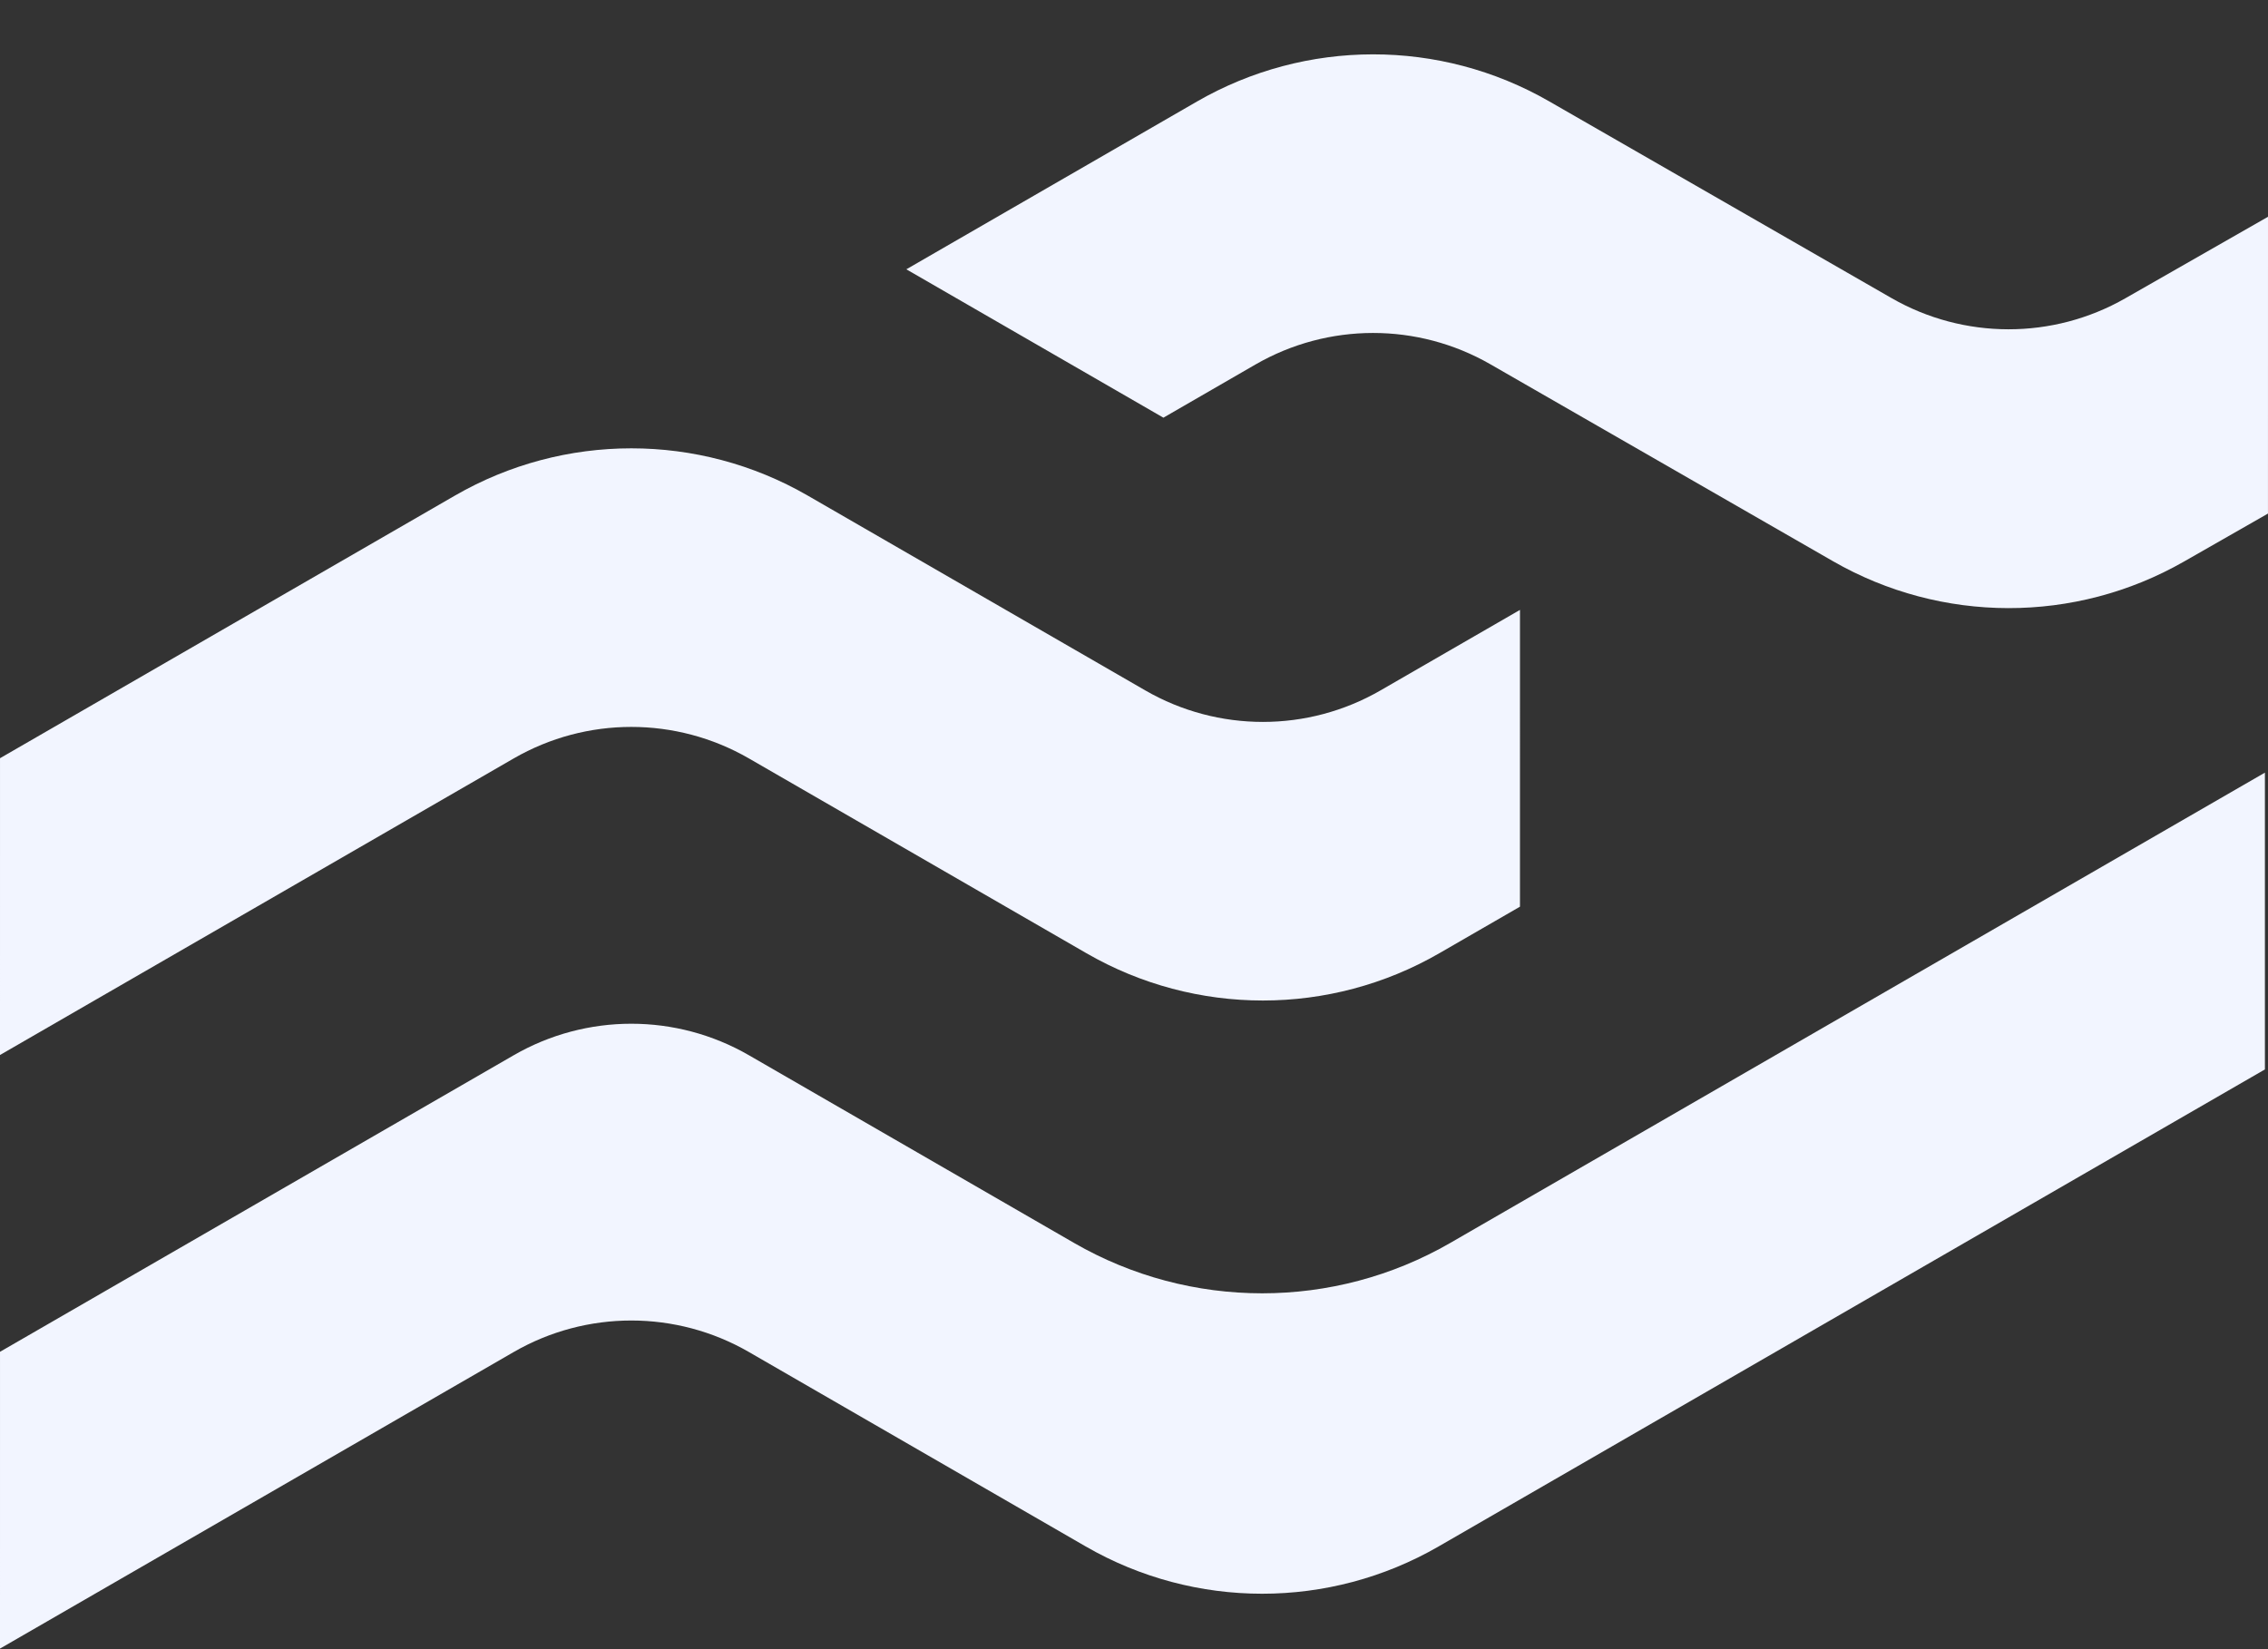 <svg width="1085" height="789" viewBox="0 0 1085 789" fill="none" xmlns="http://www.w3.org/2000/svg">
<rect x="0" y="0" width="1085" height="789" fill="#333333" stroke="none"/>
<g style="mix-blend-mode:darken">
<path d="M217.632 237.13C269.849 206.98 334.185 206.977 386.405 237.122L547.906 330.353C582.718 350.45 625.607 350.449 660.418 330.35L727.149 291.823L727.144 433.828L688.552 456.111C636.335 486.262 571.999 486.264 519.779 456.119L358.275 362.886C323.462 342.789 280.572 342.791 245.76 362.891L0 504.793L0.005 362.788L217.632 237.13Z" fill="#F2F5FF"/>
<path d="M556.568 199.851L433.59 128.856L572.553 48.619C624.673 18.525 688.875 18.462 741.053 48.455L904.834 142.596C939.464 162.501 982.051 162.555 1016.73 142.737L1085 103.725L1084.99 245.73L1044.72 268.742C992.693 298.462 928.814 298.375 876.873 268.514L712.977 174.288C678.182 154.283 635.366 154.328 600.613 174.406L556.568 199.851Z" fill="#F2F5FF"/>
<path d="M358.281 646.913C323.466 626.811 280.571 626.811 245.757 646.913L0 788.813L0.005 646.808L245.757 504.911C280.571 484.809 323.466 484.809 358.281 504.911L513.789 594.702C569.493 626.865 638.124 626.865 693.828 594.702L1083.52 369.691L1083.52 511.697L688.201 739.953C635.979 770.106 571.637 770.106 519.415 739.953L358.281 646.913Z" fill="#F2F5FF"/>
</g>
</svg>
